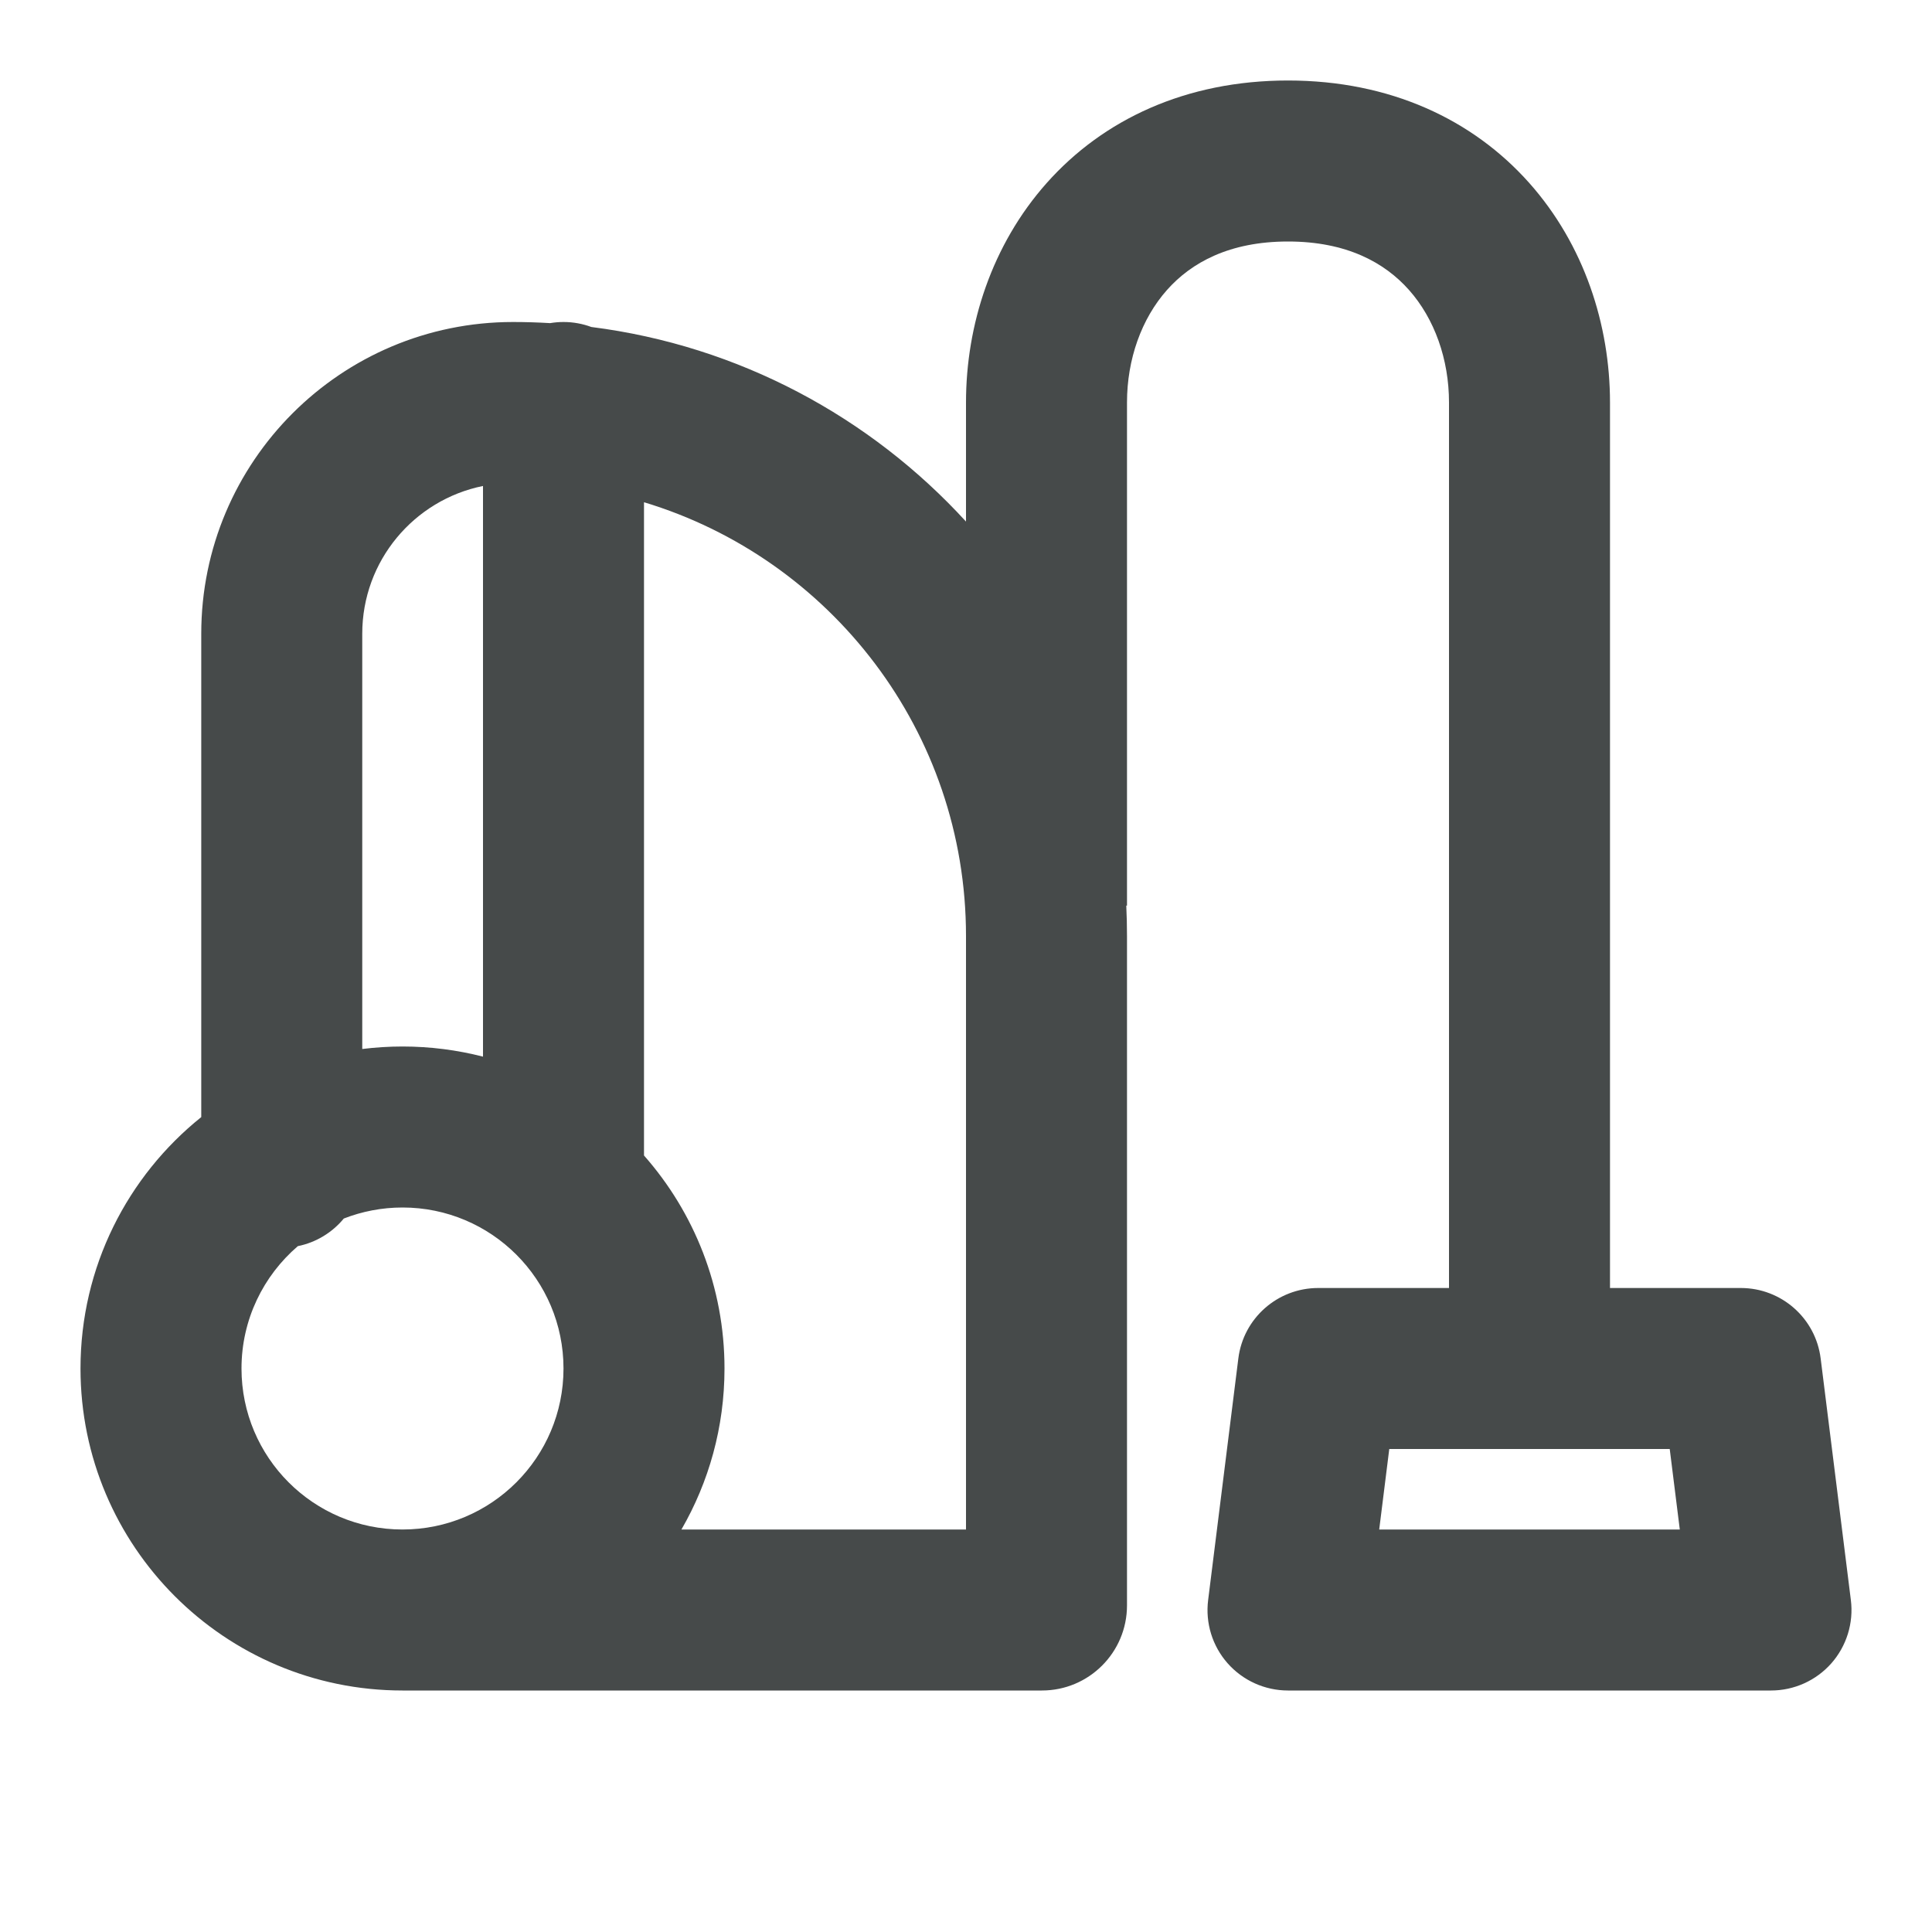 <svg width="24" height="24" viewBox="0 0 24 24" fill="none" xmlns="http://www.w3.org/2000/svg">
<g id="icon/vacuum-cleaner">
<path id="Vector" fill-rule="evenodd" clip-rule="evenodd" d="M14.497 3.602C14.18 3.959 14 4.463 14 5V11.25L13.991 11.25C13.997 11.375 14 11.501 14 11.627V19.943C14 20.527 13.527 21 12.943 21H5C2.791 21 1 19.209 1 17C1 15.737 1.586 14.61 2.5 13.877V7.873C2.5 5.734 4.234 4 6.373 4C6.528 4 6.681 4.005 6.834 4.014C6.888 4.005 6.943 4 7 4C7.122 4 7.238 4.022 7.346 4.062C9.181 4.295 10.812 5.181 12 6.479V5C12 4.037 12.32 3.041 13.003 2.273C13.702 1.487 14.729 1 16 1C17.271 1 18.298 1.487 18.997 2.273C19.68 3.041 20 4.037 20 5V16H21.625C22.129 16 22.555 16.375 22.617 16.876L22.992 19.876C23.028 20.161 22.939 20.447 22.75 20.662C22.56 20.877 22.287 21 22 21H16C15.713 21 15.44 20.877 15.25 20.662C15.06 20.447 14.972 20.161 15.008 19.876L15.383 16.876C15.445 16.375 15.871 16 16.375 16H18V5C18 4.463 17.82 3.959 17.503 3.602C17.202 3.263 16.729 3 16 3C15.271 3 14.798 3.263 14.497 3.602ZM12 19H8.465C8.805 18.412 9 17.729 9 17C9 15.986 8.622 15.059 8 14.354V6.239C10.314 6.937 12 9.085 12 11.627V19ZM6 6.037C5.144 6.21 4.5 6.966 4.5 7.873V13.031C4.664 13.011 4.831 13 5 13C5.345 13 5.68 13.044 6 13.126V6.037ZM5 15C4.743 15 4.497 15.049 4.271 15.137C4.128 15.31 3.928 15.434 3.7 15.48C3.272 15.847 3 16.392 3 17C3 18.105 3.895 19 5 19C6.105 19 7 18.105 7 17C7 15.895 6.105 15 5 15ZM17.258 18L17.133 19H20.867L20.742 18H17.258Z" fill="#464A4A"/>
</g>
</svg>
